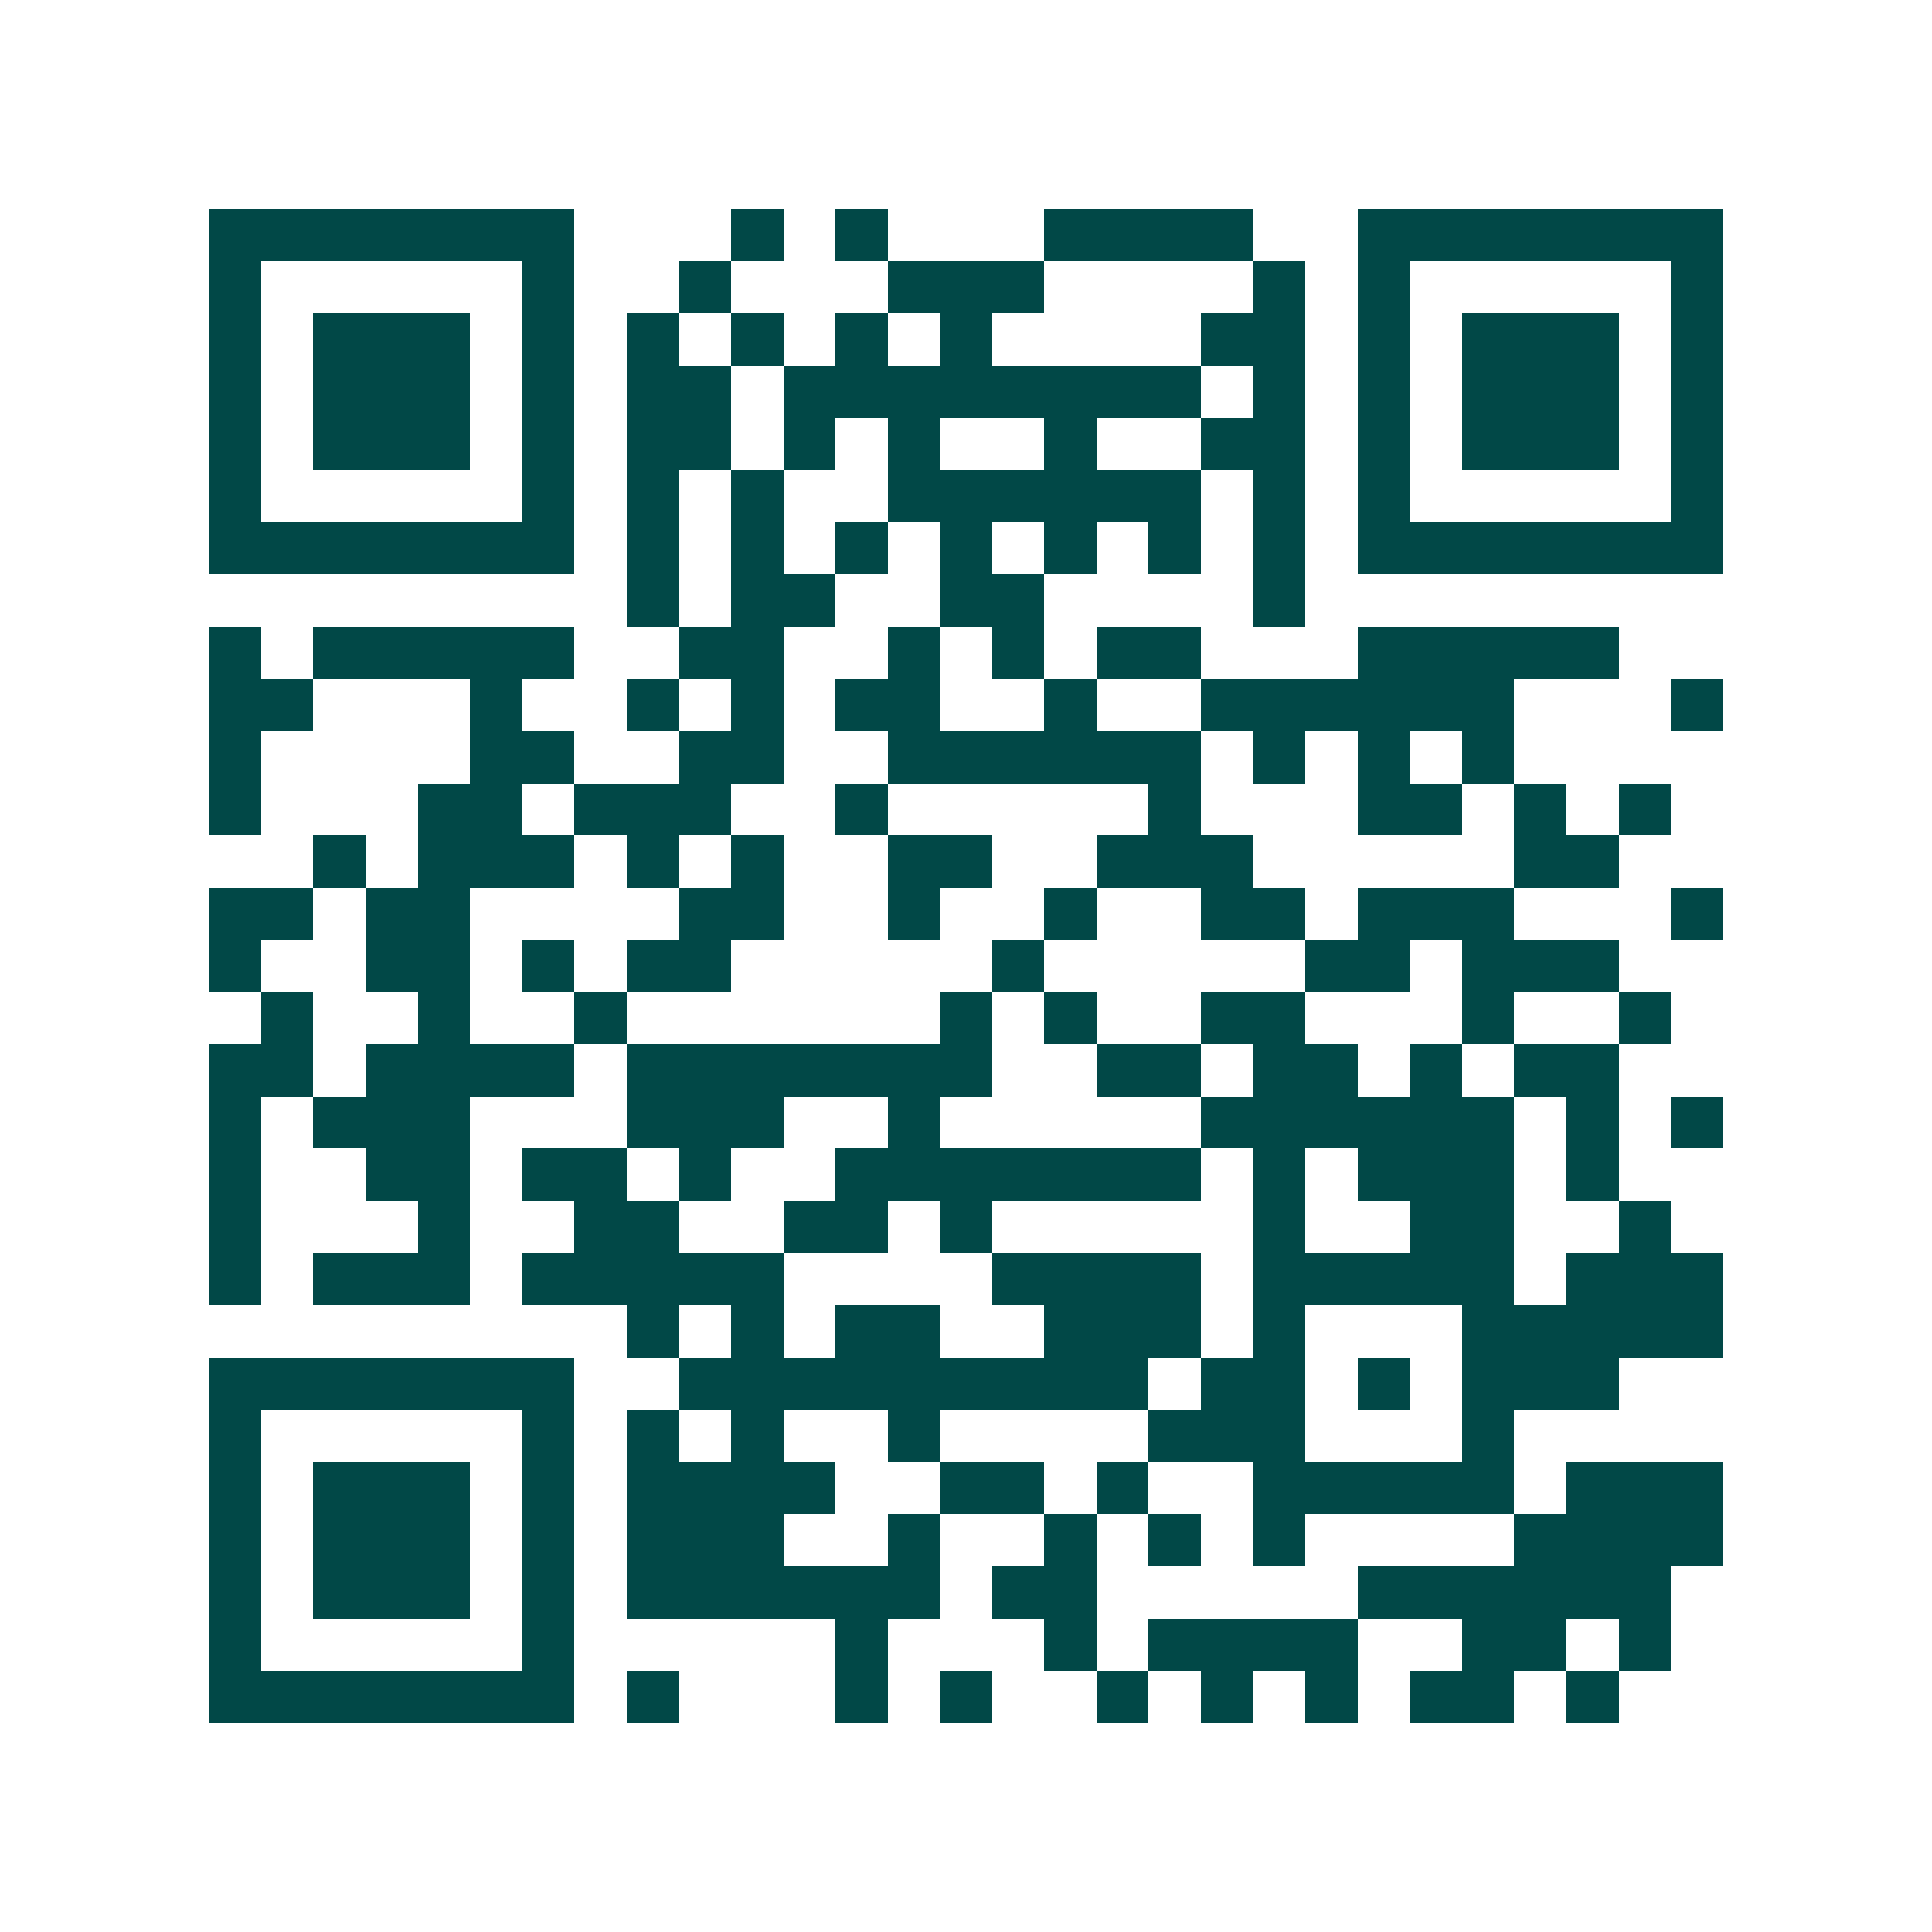 <svg xmlns="http://www.w3.org/2000/svg" width="200" height="200" viewBox="0 0 37 37" shape-rendering="crispEdges"><path fill="#ffffff" d="M0 0h37v37H0z"/><path stroke="#014847" d="M4 4.5h7m3 0h1m1 0h1m3 0h4m2 0h7M4 5.5h1m5 0h1m2 0h1m3 0h3m4 0h1m1 0h1m5 0h1M4 6.5h1m1 0h3m1 0h1m1 0h1m1 0h1m1 0h1m1 0h1m4 0h2m1 0h1m1 0h3m1 0h1M4 7.5h1m1 0h3m1 0h1m1 0h2m1 0h8m1 0h1m1 0h1m1 0h3m1 0h1M4 8.5h1m1 0h3m1 0h1m1 0h2m1 0h1m1 0h1m2 0h1m2 0h2m1 0h1m1 0h3m1 0h1M4 9.5h1m5 0h1m1 0h1m1 0h1m2 0h6m1 0h1m1 0h1m5 0h1M4 10.5h7m1 0h1m1 0h1m1 0h1m1 0h1m1 0h1m1 0h1m1 0h1m1 0h7M12 11.5h1m1 0h2m2 0h2m4 0h1M4 12.5h1m1 0h5m2 0h2m2 0h1m1 0h1m1 0h2m3 0h5M4 13.5h2m3 0h1m2 0h1m1 0h1m1 0h2m2 0h1m2 0h6m3 0h1M4 14.5h1m4 0h2m2 0h2m2 0h6m1 0h1m1 0h1m1 0h1M4 15.5h1m3 0h2m1 0h3m2 0h1m5 0h1m3 0h2m1 0h1m1 0h1M6 16.5h1m1 0h3m1 0h1m1 0h1m2 0h2m2 0h3m5 0h2M4 17.5h2m1 0h2m4 0h2m2 0h1m2 0h1m2 0h2m1 0h3m3 0h1M4 18.5h1m2 0h2m1 0h1m1 0h2m5 0h1m5 0h2m1 0h3M5 19.5h1m2 0h1m2 0h1m6 0h1m1 0h1m2 0h2m3 0h1m2 0h1M4 20.5h2m1 0h4m1 0h7m2 0h2m1 0h2m1 0h1m1 0h2M4 21.5h1m1 0h3m3 0h3m2 0h1m5 0h6m1 0h1m1 0h1M4 22.5h1m2 0h2m1 0h2m1 0h1m2 0h7m1 0h1m1 0h3m1 0h1M4 23.5h1m3 0h1m2 0h2m2 0h2m1 0h1m5 0h1m2 0h2m2 0h1M4 24.5h1m1 0h3m1 0h5m4 0h4m1 0h5m1 0h3M12 25.5h1m1 0h1m1 0h2m2 0h3m1 0h1m3 0h5M4 26.5h7m2 0h9m1 0h2m1 0h1m1 0h3M4 27.5h1m5 0h1m1 0h1m1 0h1m2 0h1m4 0h3m3 0h1M4 28.5h1m1 0h3m1 0h1m1 0h4m2 0h2m1 0h1m2 0h5m1 0h3M4 29.5h1m1 0h3m1 0h1m1 0h3m2 0h1m2 0h1m1 0h1m1 0h1m4 0h4M4 30.5h1m1 0h3m1 0h1m1 0h6m1 0h2m5 0h6M4 31.5h1m5 0h1m5 0h1m3 0h1m1 0h4m2 0h2m1 0h1M4 32.5h7m1 0h1m3 0h1m1 0h1m2 0h1m1 0h1m1 0h1m1 0h2m1 0h1"/></svg>
